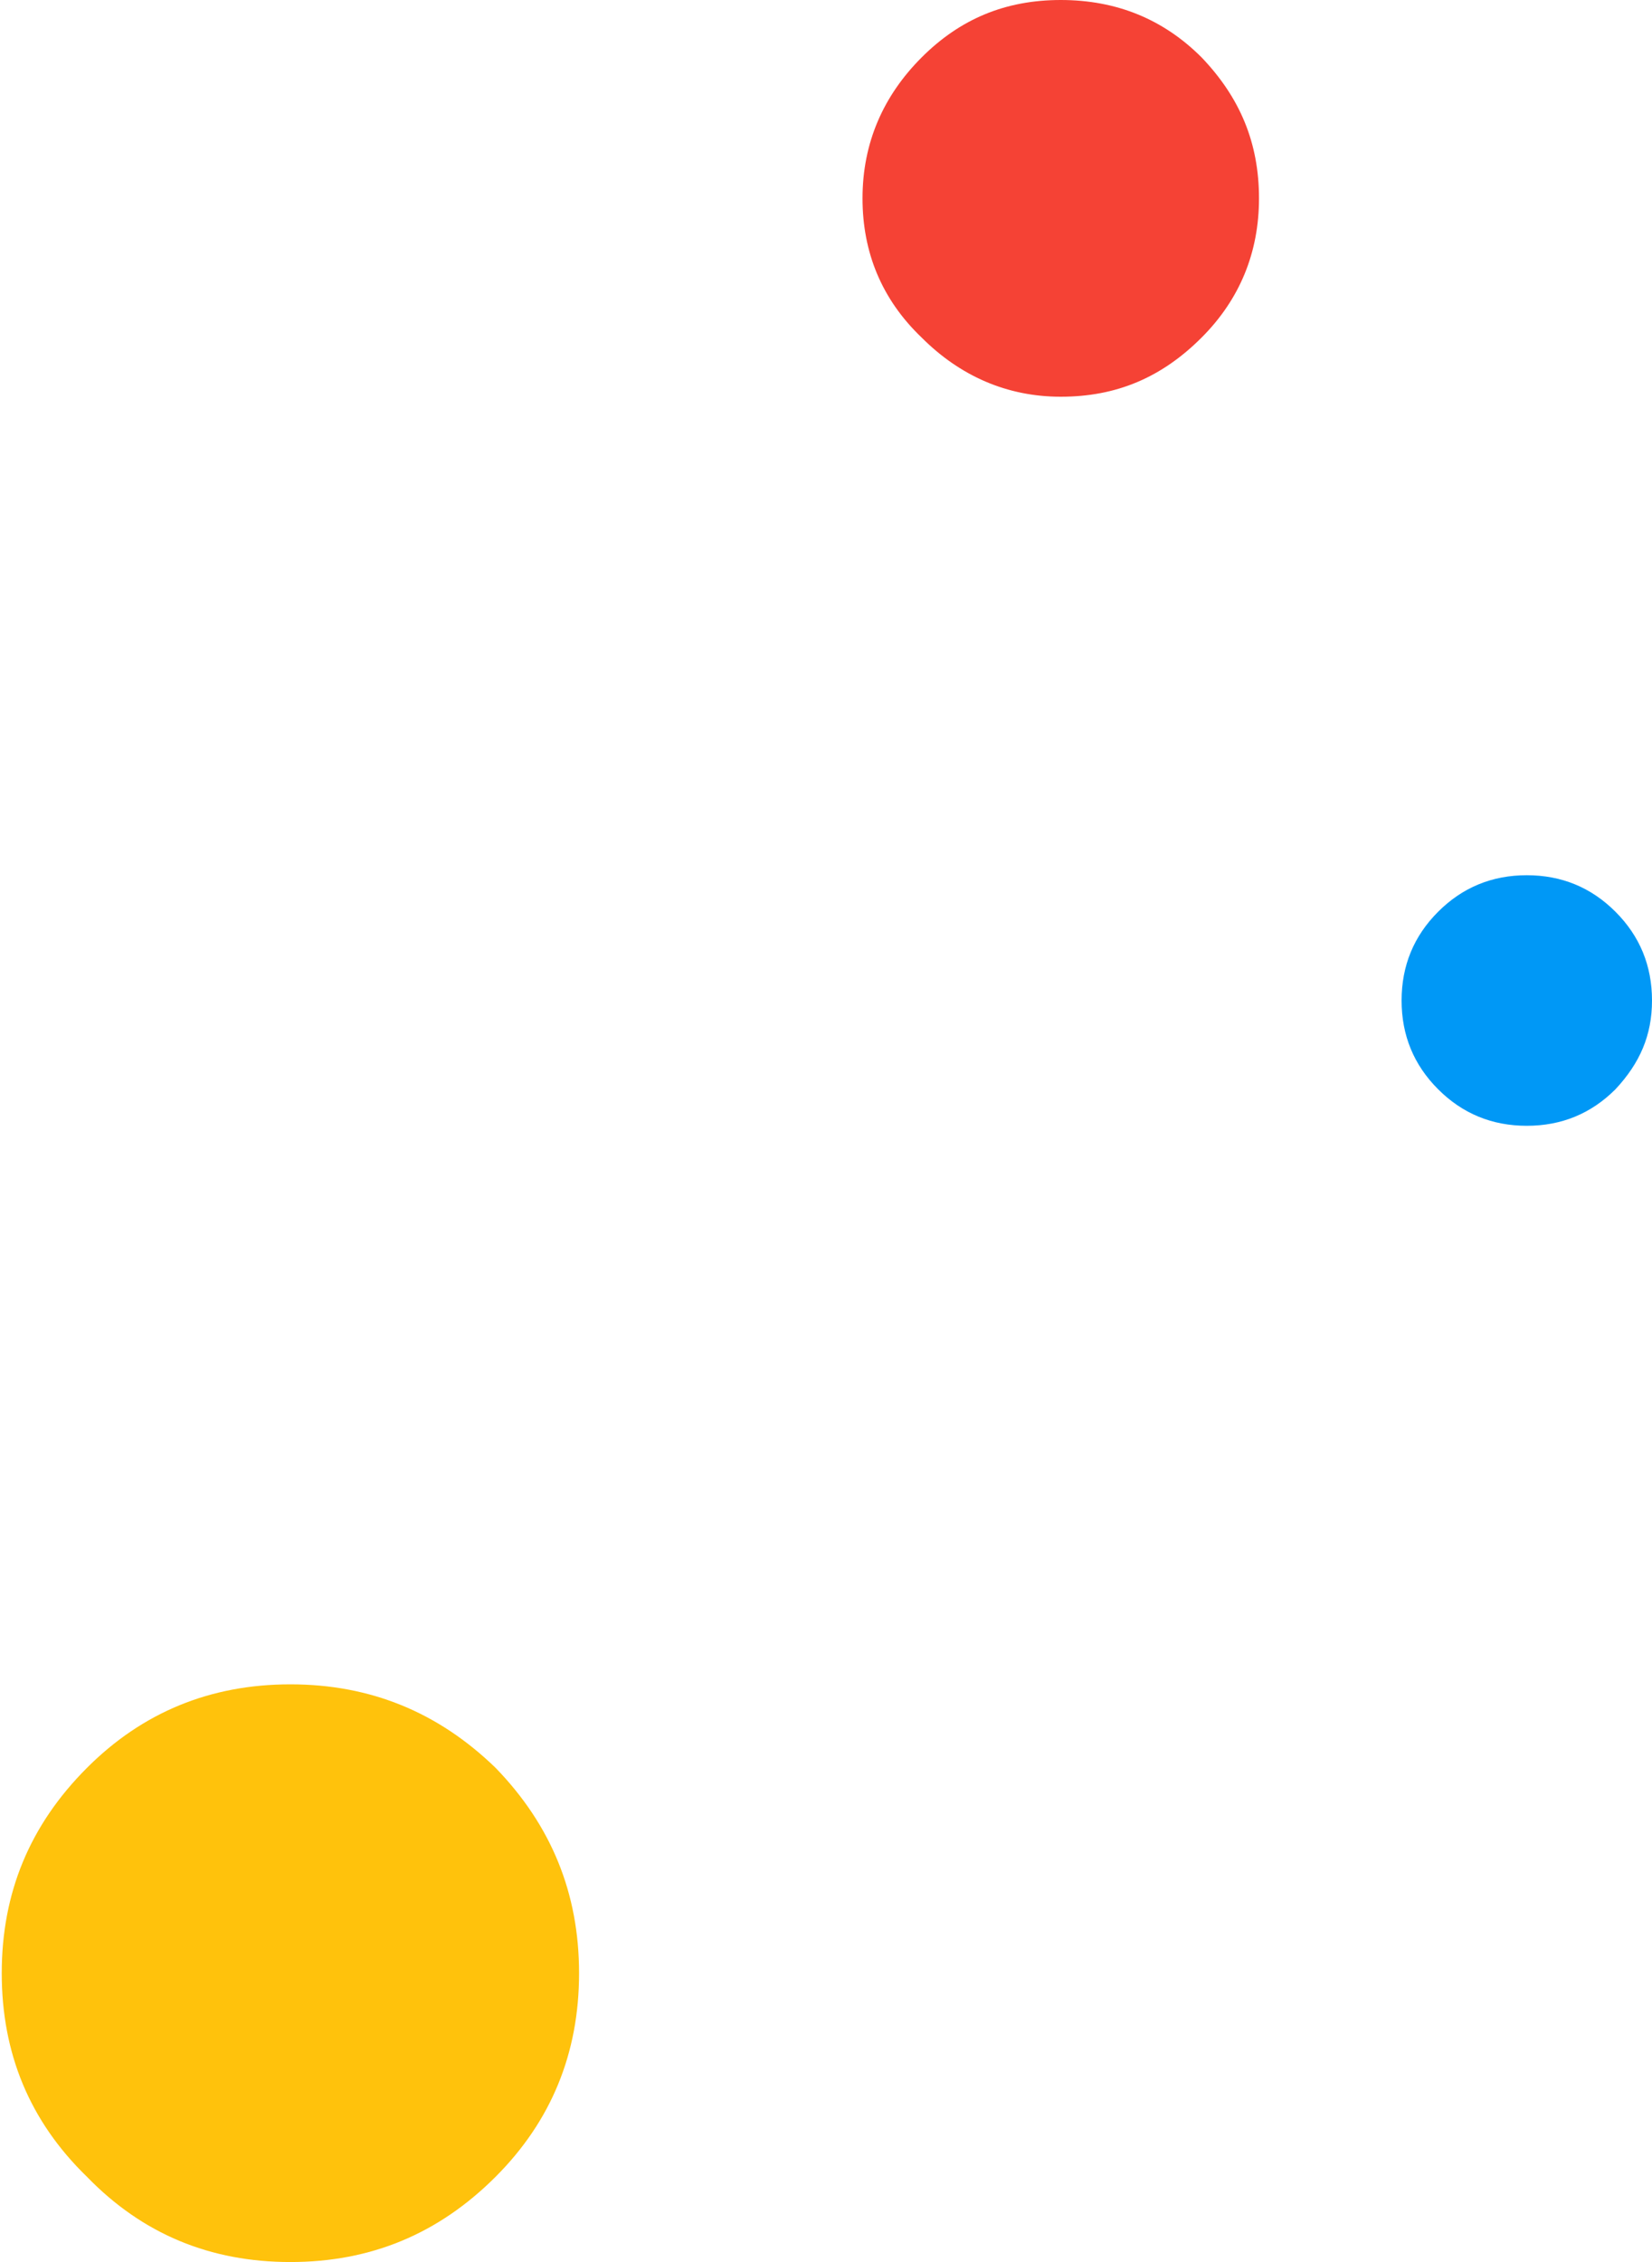 <?xml version="1.0" encoding="utf-8"?>
<!-- Generator: Adobe Illustrator 23.0.5, SVG Export Plug-In . SVG Version: 6.00 Build 0)  -->
<svg version="1.1" id="Capa_1" xmlns="http://www.w3.org/2000/svg" xmlns:xlink="http://www.w3.org/1999/xlink" x="0px" y="0px"
	 viewBox="0 0 95 130" style="enable-background:new 0 0 95 130;" xml:space="preserve">
<style type="text/css">
	.st0{fill-rule:evenodd;clip-rule:evenodd;fill:#f54235;}
	.st1{fill-rule:evenodd;clip-rule:evenodd;fill:#ffc20c;}
	.st2{fill-rule:evenodd;clip-rule:evenodd;fill:#0098f6;}
</style>
<g>
	<path class="st0" d="M72.4,11.4c0-3.2-1.1-5.8-3.3-8.1C66.9,1.1,64.2,0,61,0c-3.2,0-5.8,1.1-8,3.3c-2.2,2.2-3.4,4.9-3.4,8.1
		c0,3.1,1.1,5.8,3.4,8c2.2,2.2,4.9,3.4,8,3.4c3.2,0,5.8-1.1,8.1-3.4C71.3,17.2,72.4,14.5,72.4,11.4z"/>
	<path class="st1" d="M33.3,113.4c0-4.6-1.6-8.5-4.8-11.8c-3.3-3.2-7.2-4.8-11.8-4.8c-4.6,0-8.5,1.6-11.7,4.8
		c-3.3,3.3-4.9,7.2-4.9,11.8c0,4.6,1.6,8.5,4.9,11.7c3.2,3.3,7.1,4.9,11.7,4.9c4.6,0,8.5-1.6,11.8-4.9
		C31.7,121.9,33.3,118,33.3,113.4z"/>
	<path class="st2" d="M95,57.5c0-2-0.7-3.7-2.1-5.1c-1.4-1.4-3.1-2.1-5.1-2.1c-2,0-3.7,0.7-5.1,2.1c-1.4,1.4-2.1,3.1-2.1,5.1
		c0,2,0.7,3.7,2.1,5.1c1.4,1.4,3.1,2.1,5.1,2.1c2,0,3.7-0.7,5.1-2.1C94.3,61.1,95,59.5,95,57.5z"/>
</g>
</svg>
